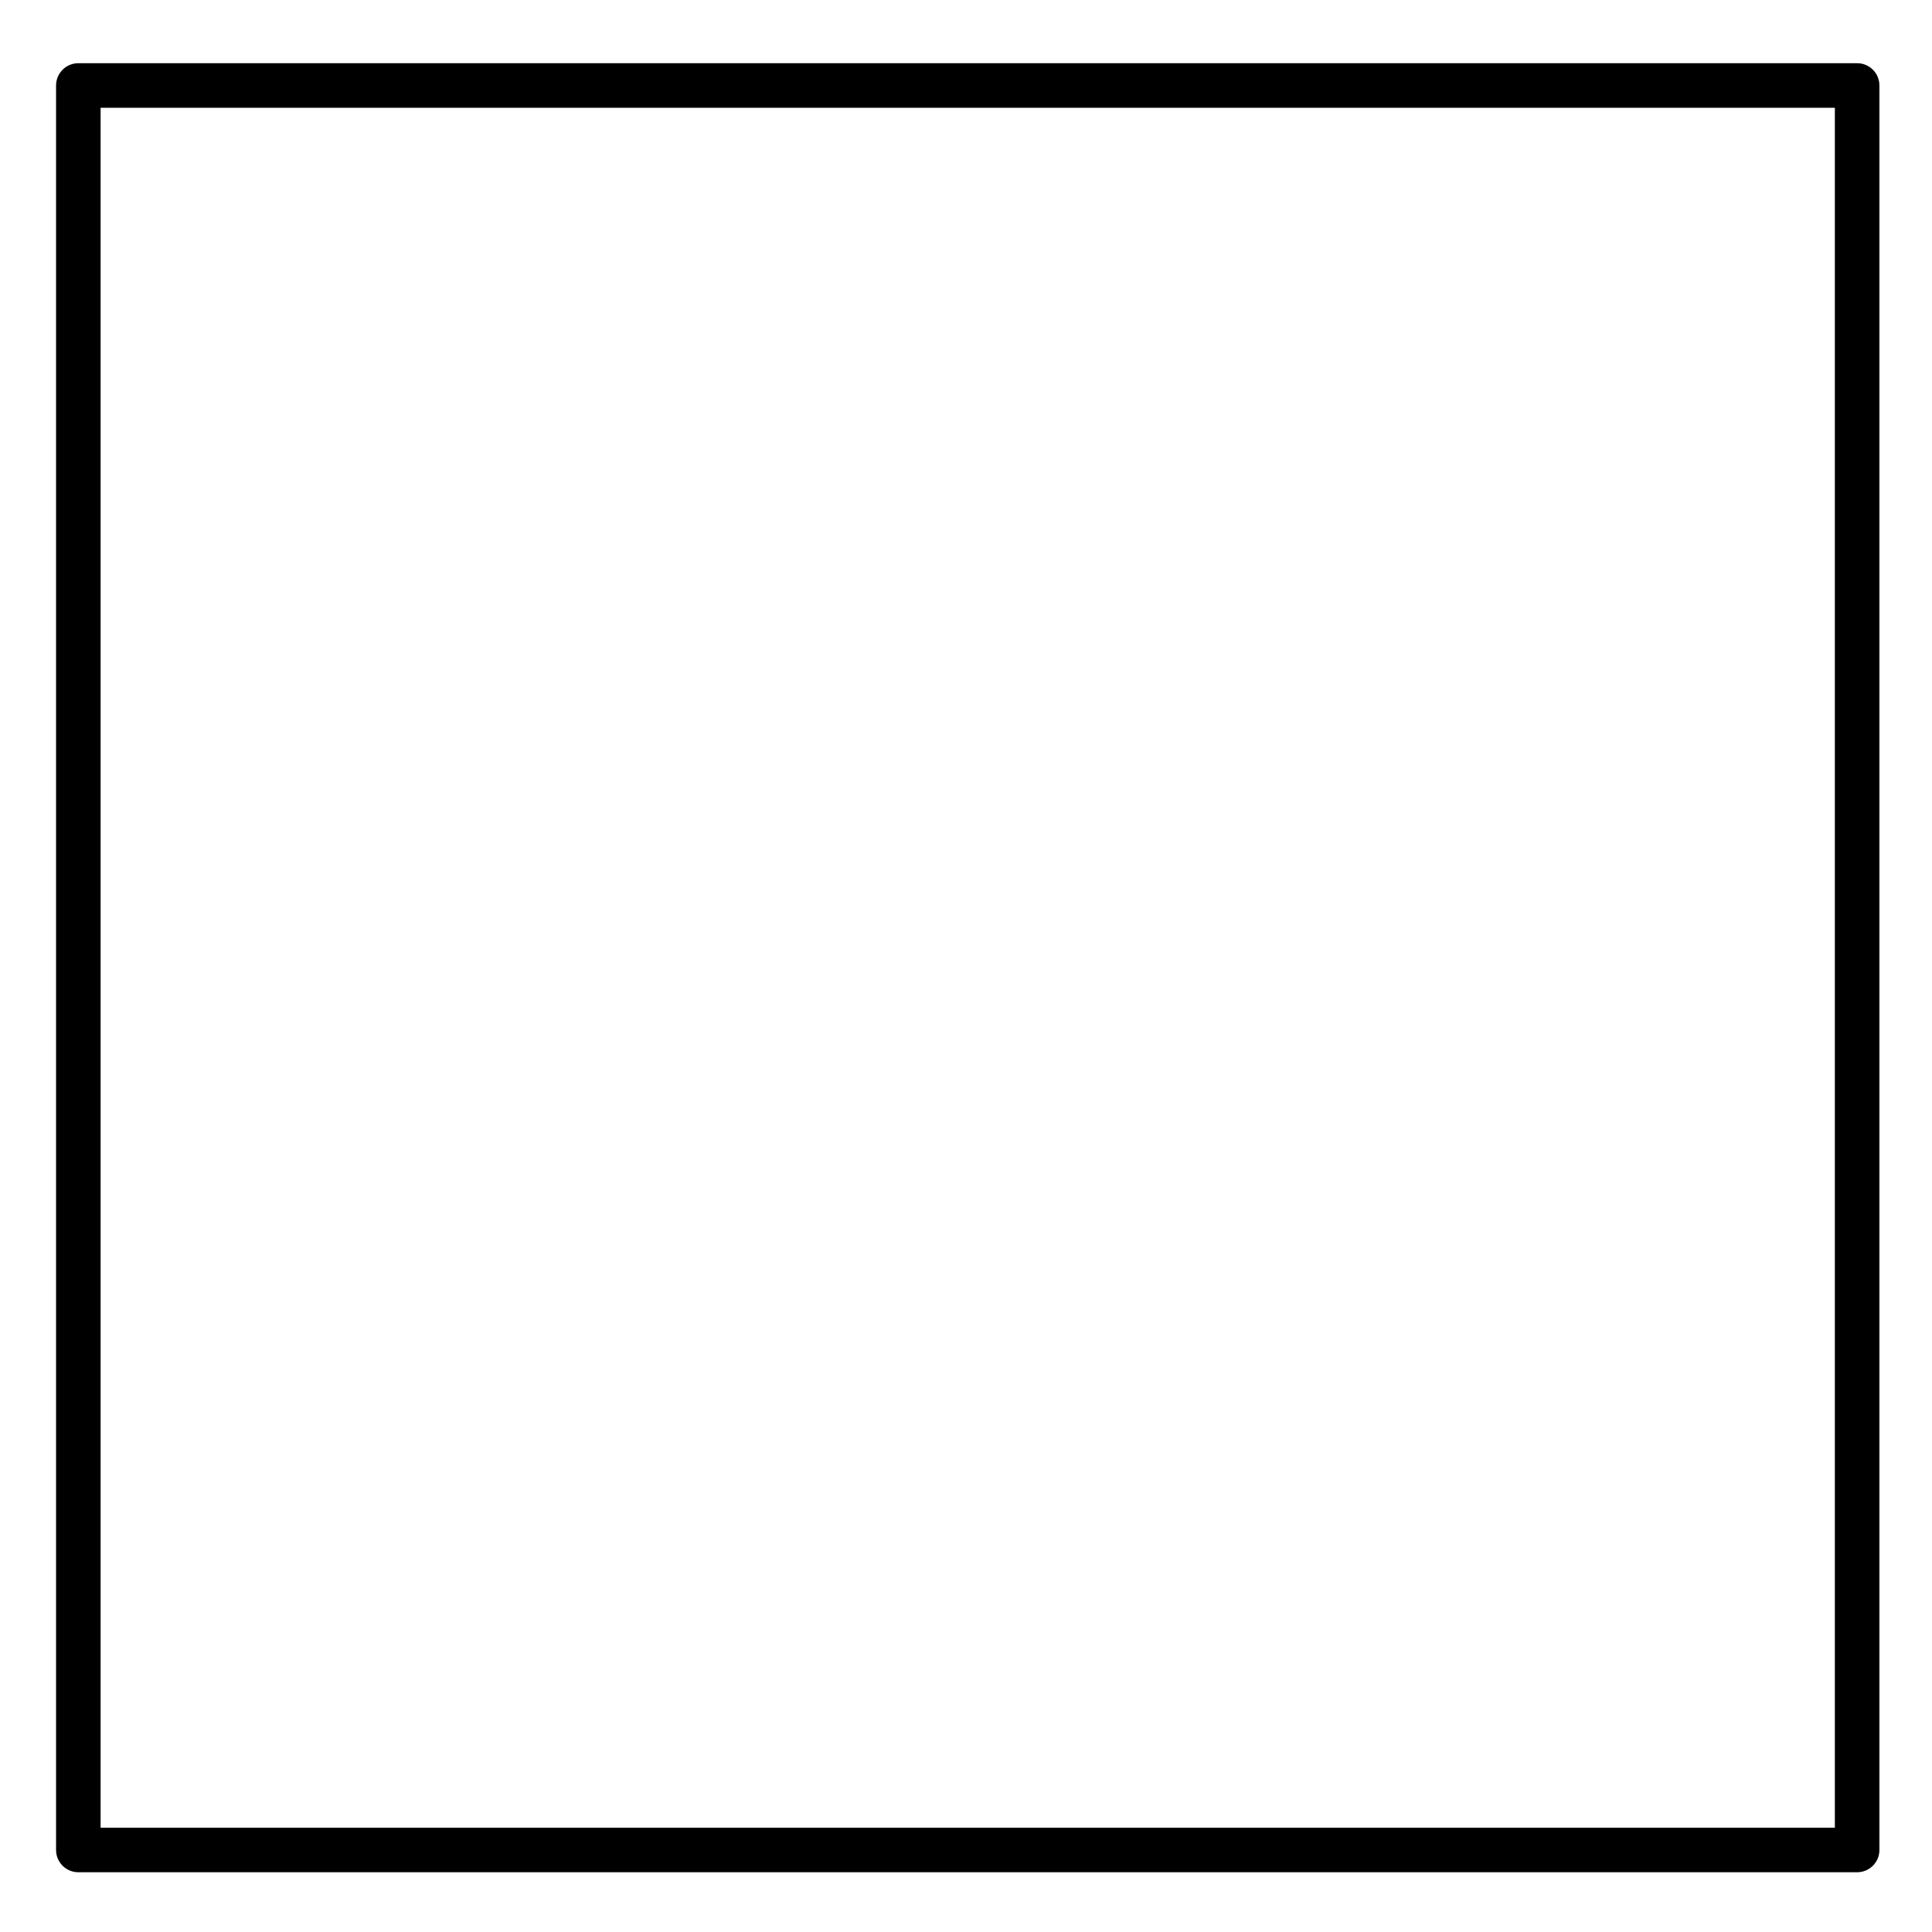 <?xml version="1.0" encoding="UTF-8"?>
<!-- Uploaded to: ICON Repo, www.svgrepo.com, Generator: ICON Repo Mixer Tools -->
<svg fill="#000000" width="800px" height="800px" version="1.1" viewBox="144 144 512 512" xmlns="http://www.w3.org/2000/svg">
 <path d="m636.16 160.75h-471.4c-3.262 0-5.902 2.644-5.902 5.902v467.61c0 3.262 2.644 5.902 5.902 5.902h471.4c3.262 0 5.902-2.644 5.902-5.902v-467.61c0-3.262-2.644-5.906-5.902-5.906zm-5.906 467.61h-459.59v-455.8h459.59z"/>
</svg>